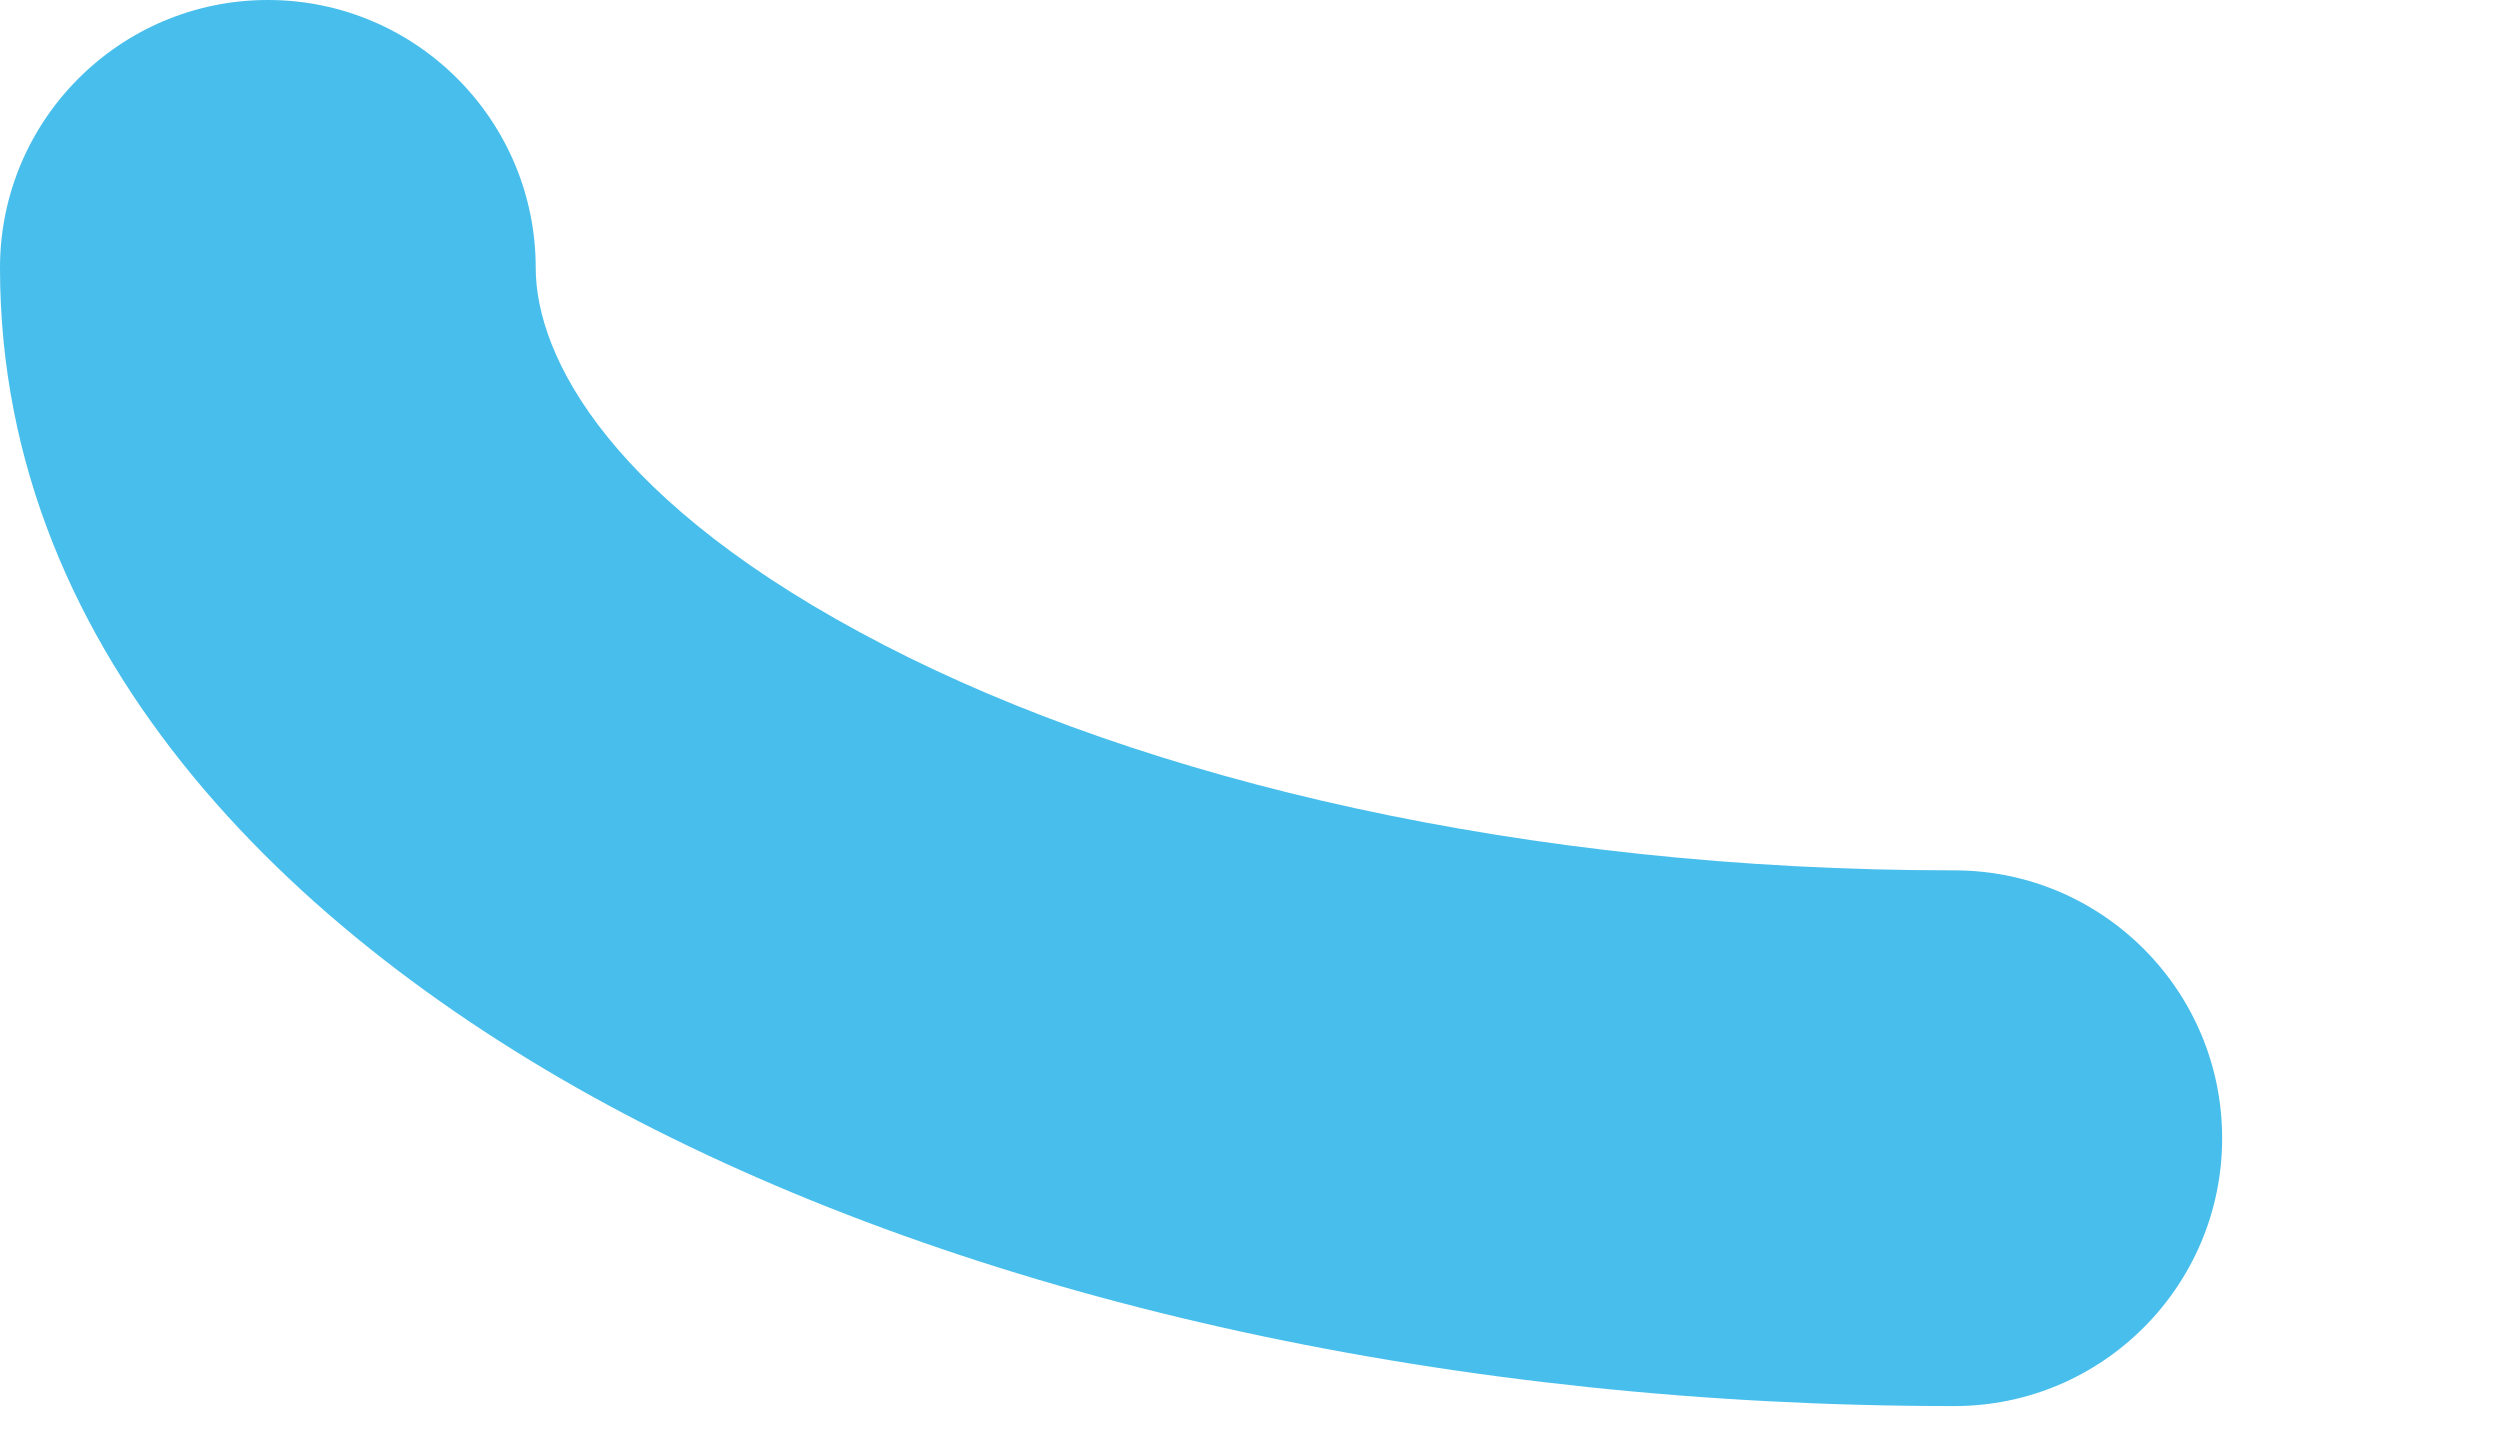 <?xml version="1.0" encoding="utf-8"?>
<svg xmlns="http://www.w3.org/2000/svg" fill="none" height="100%" overflow="visible" preserveAspectRatio="none" style="display: block;" viewBox="0 0 7 4" width="100%">
<path clip-rule="evenodd" d="M0.75 0C1.164 0 1.5 0.336 1.5 0.75C1.5 0.999 1.711 1.412 2.477 1.807C3.205 2.183 4.263 2.437 5.472 2.437C5.886 2.437 6.222 2.773 6.222 3.187C6.222 3.601 5.886 3.937 5.472 3.937C4.073 3.937 2.77 3.646 1.789 3.14C0.846 2.653 0 1.848 0 0.75C0 0.336 0.336 0 0.75 0Z" fill="#47BEEB" fill-rule="evenodd" id="Vector"/>
</svg>